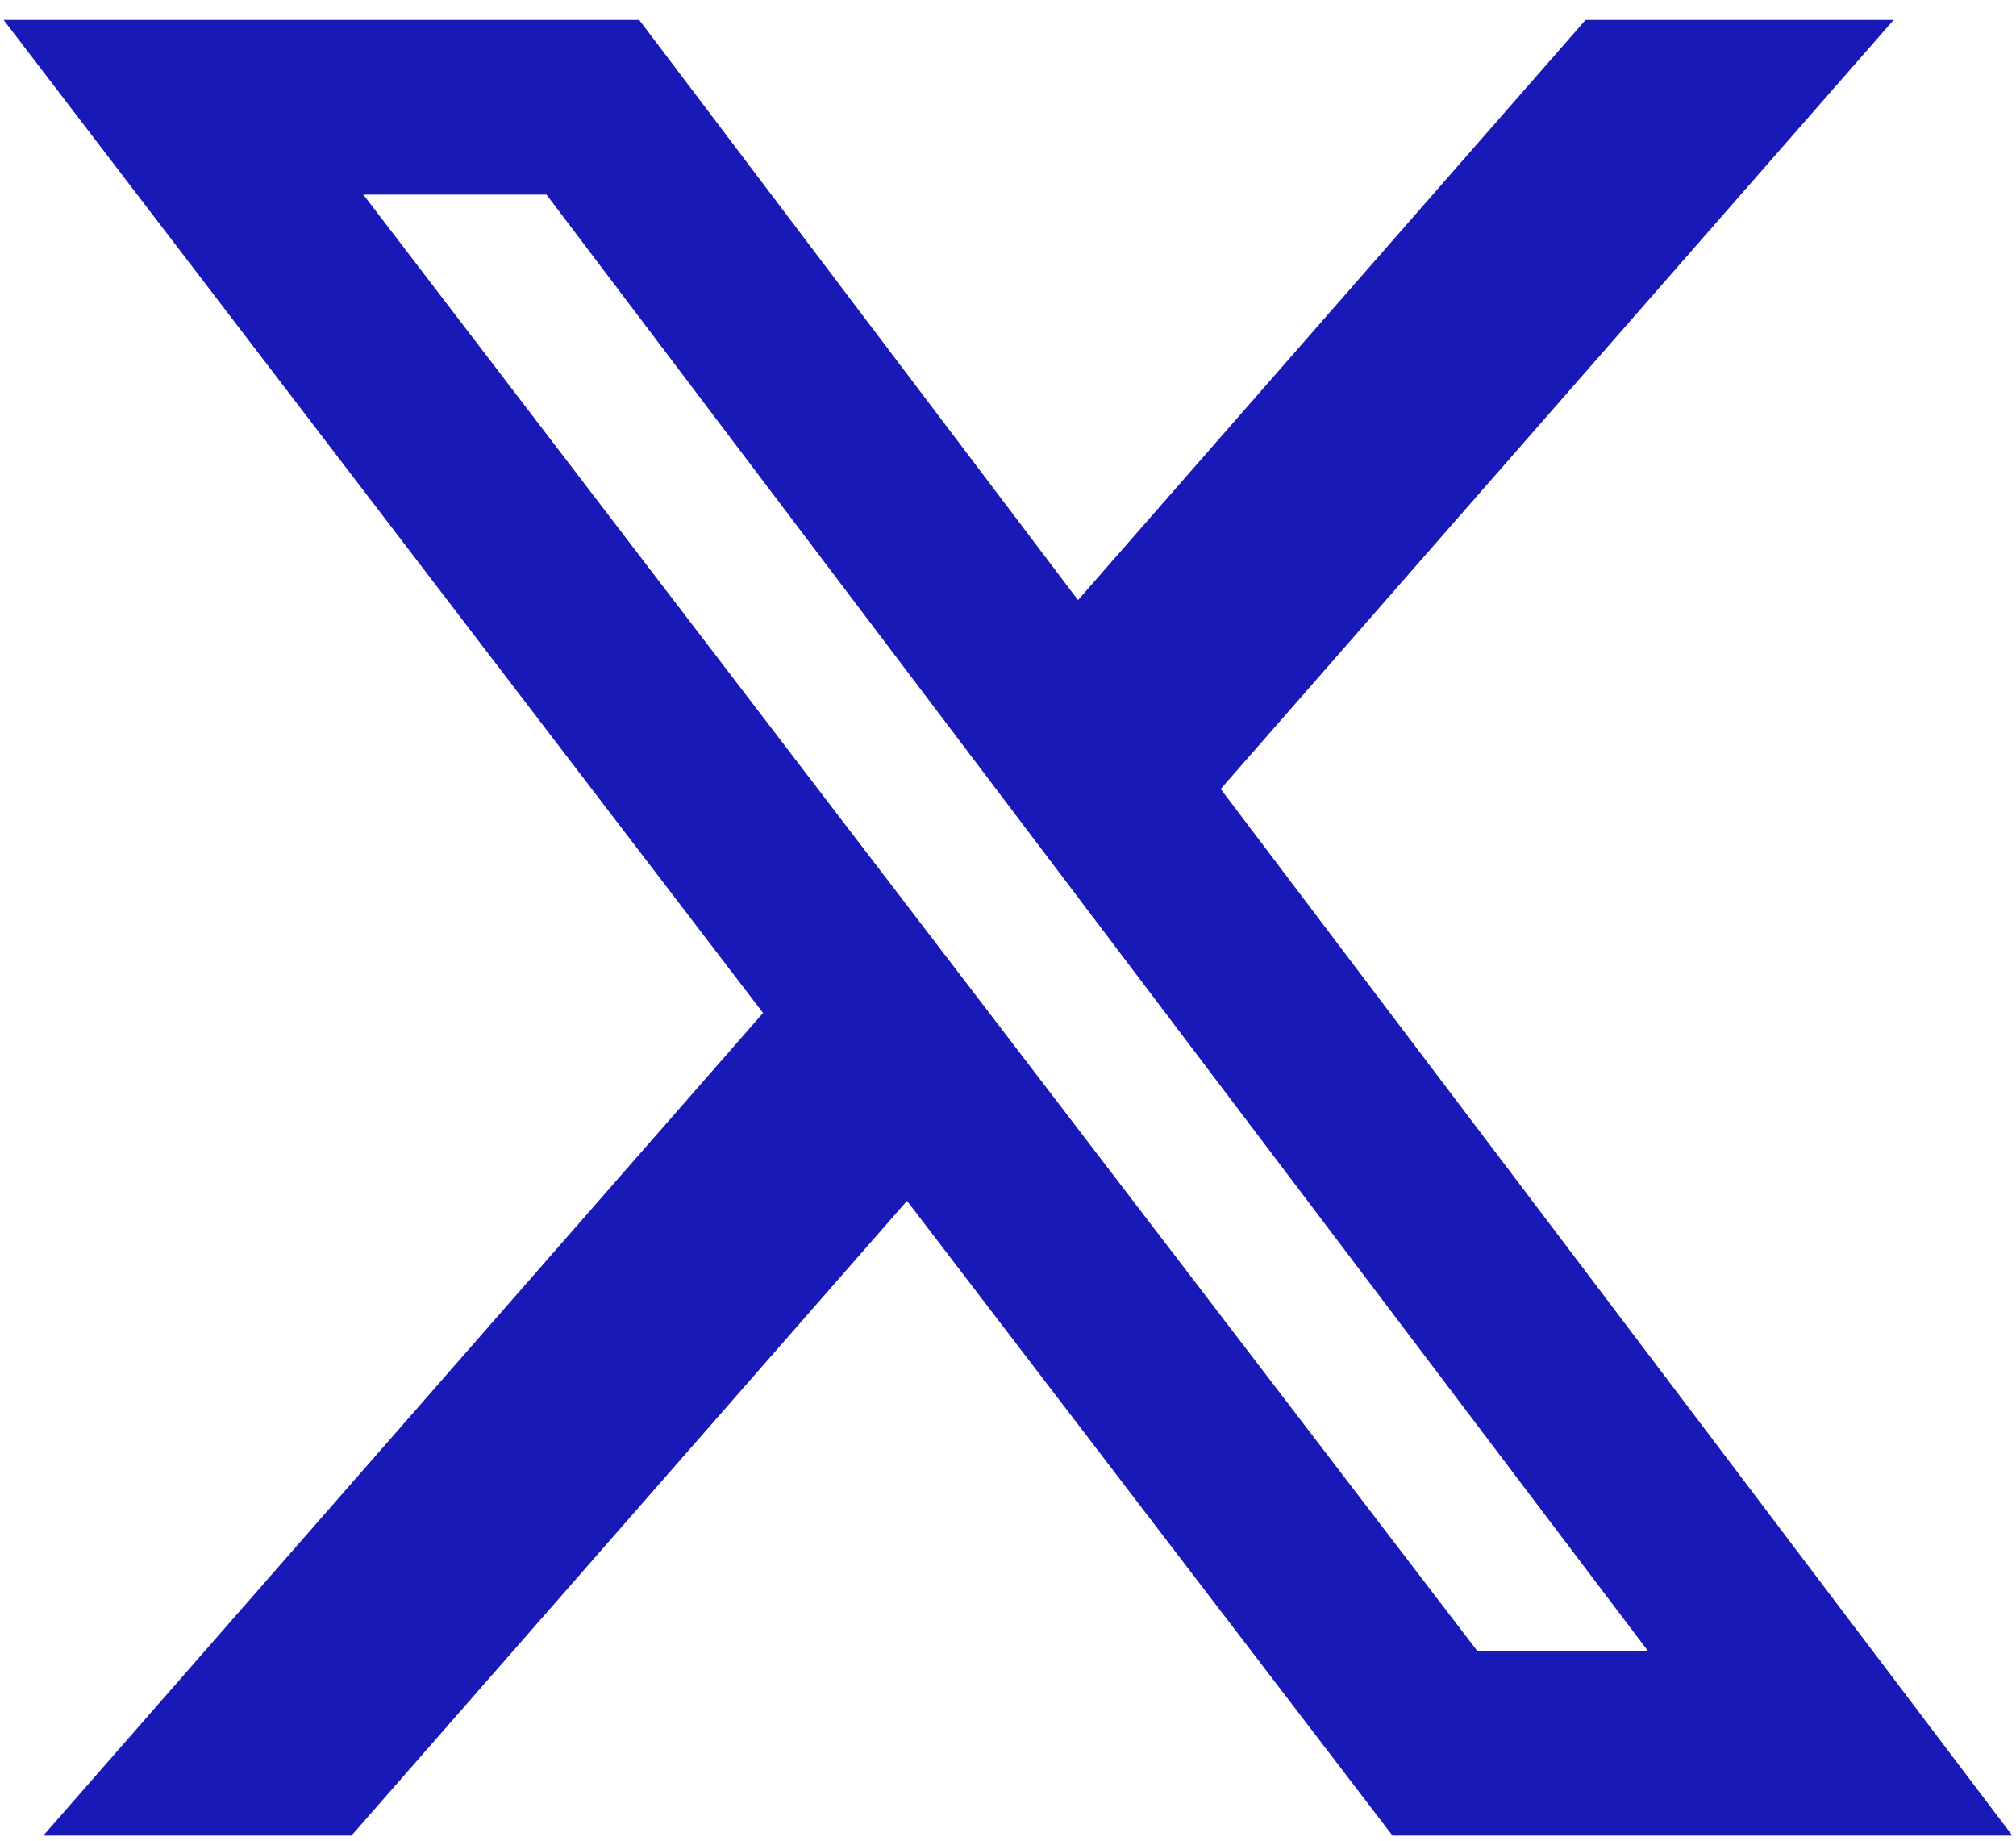 <svg width="46" height="42" viewBox="0 0 46 42" fill="none" xmlns="http://www.w3.org/2000/svg">
<path d="M36.179 0.455H43.208L27.853 18.003L45.916 41.884H31.773L20.696 27.401L8.02 41.884H0.988L17.411 23.113L0.083 0.455H14.585L24.598 13.693L36.179 0.455ZM33.713 37.677H37.607L12.469 4.44H8.29L33.713 37.677Z" fill="#1919B8"/>
</svg>
